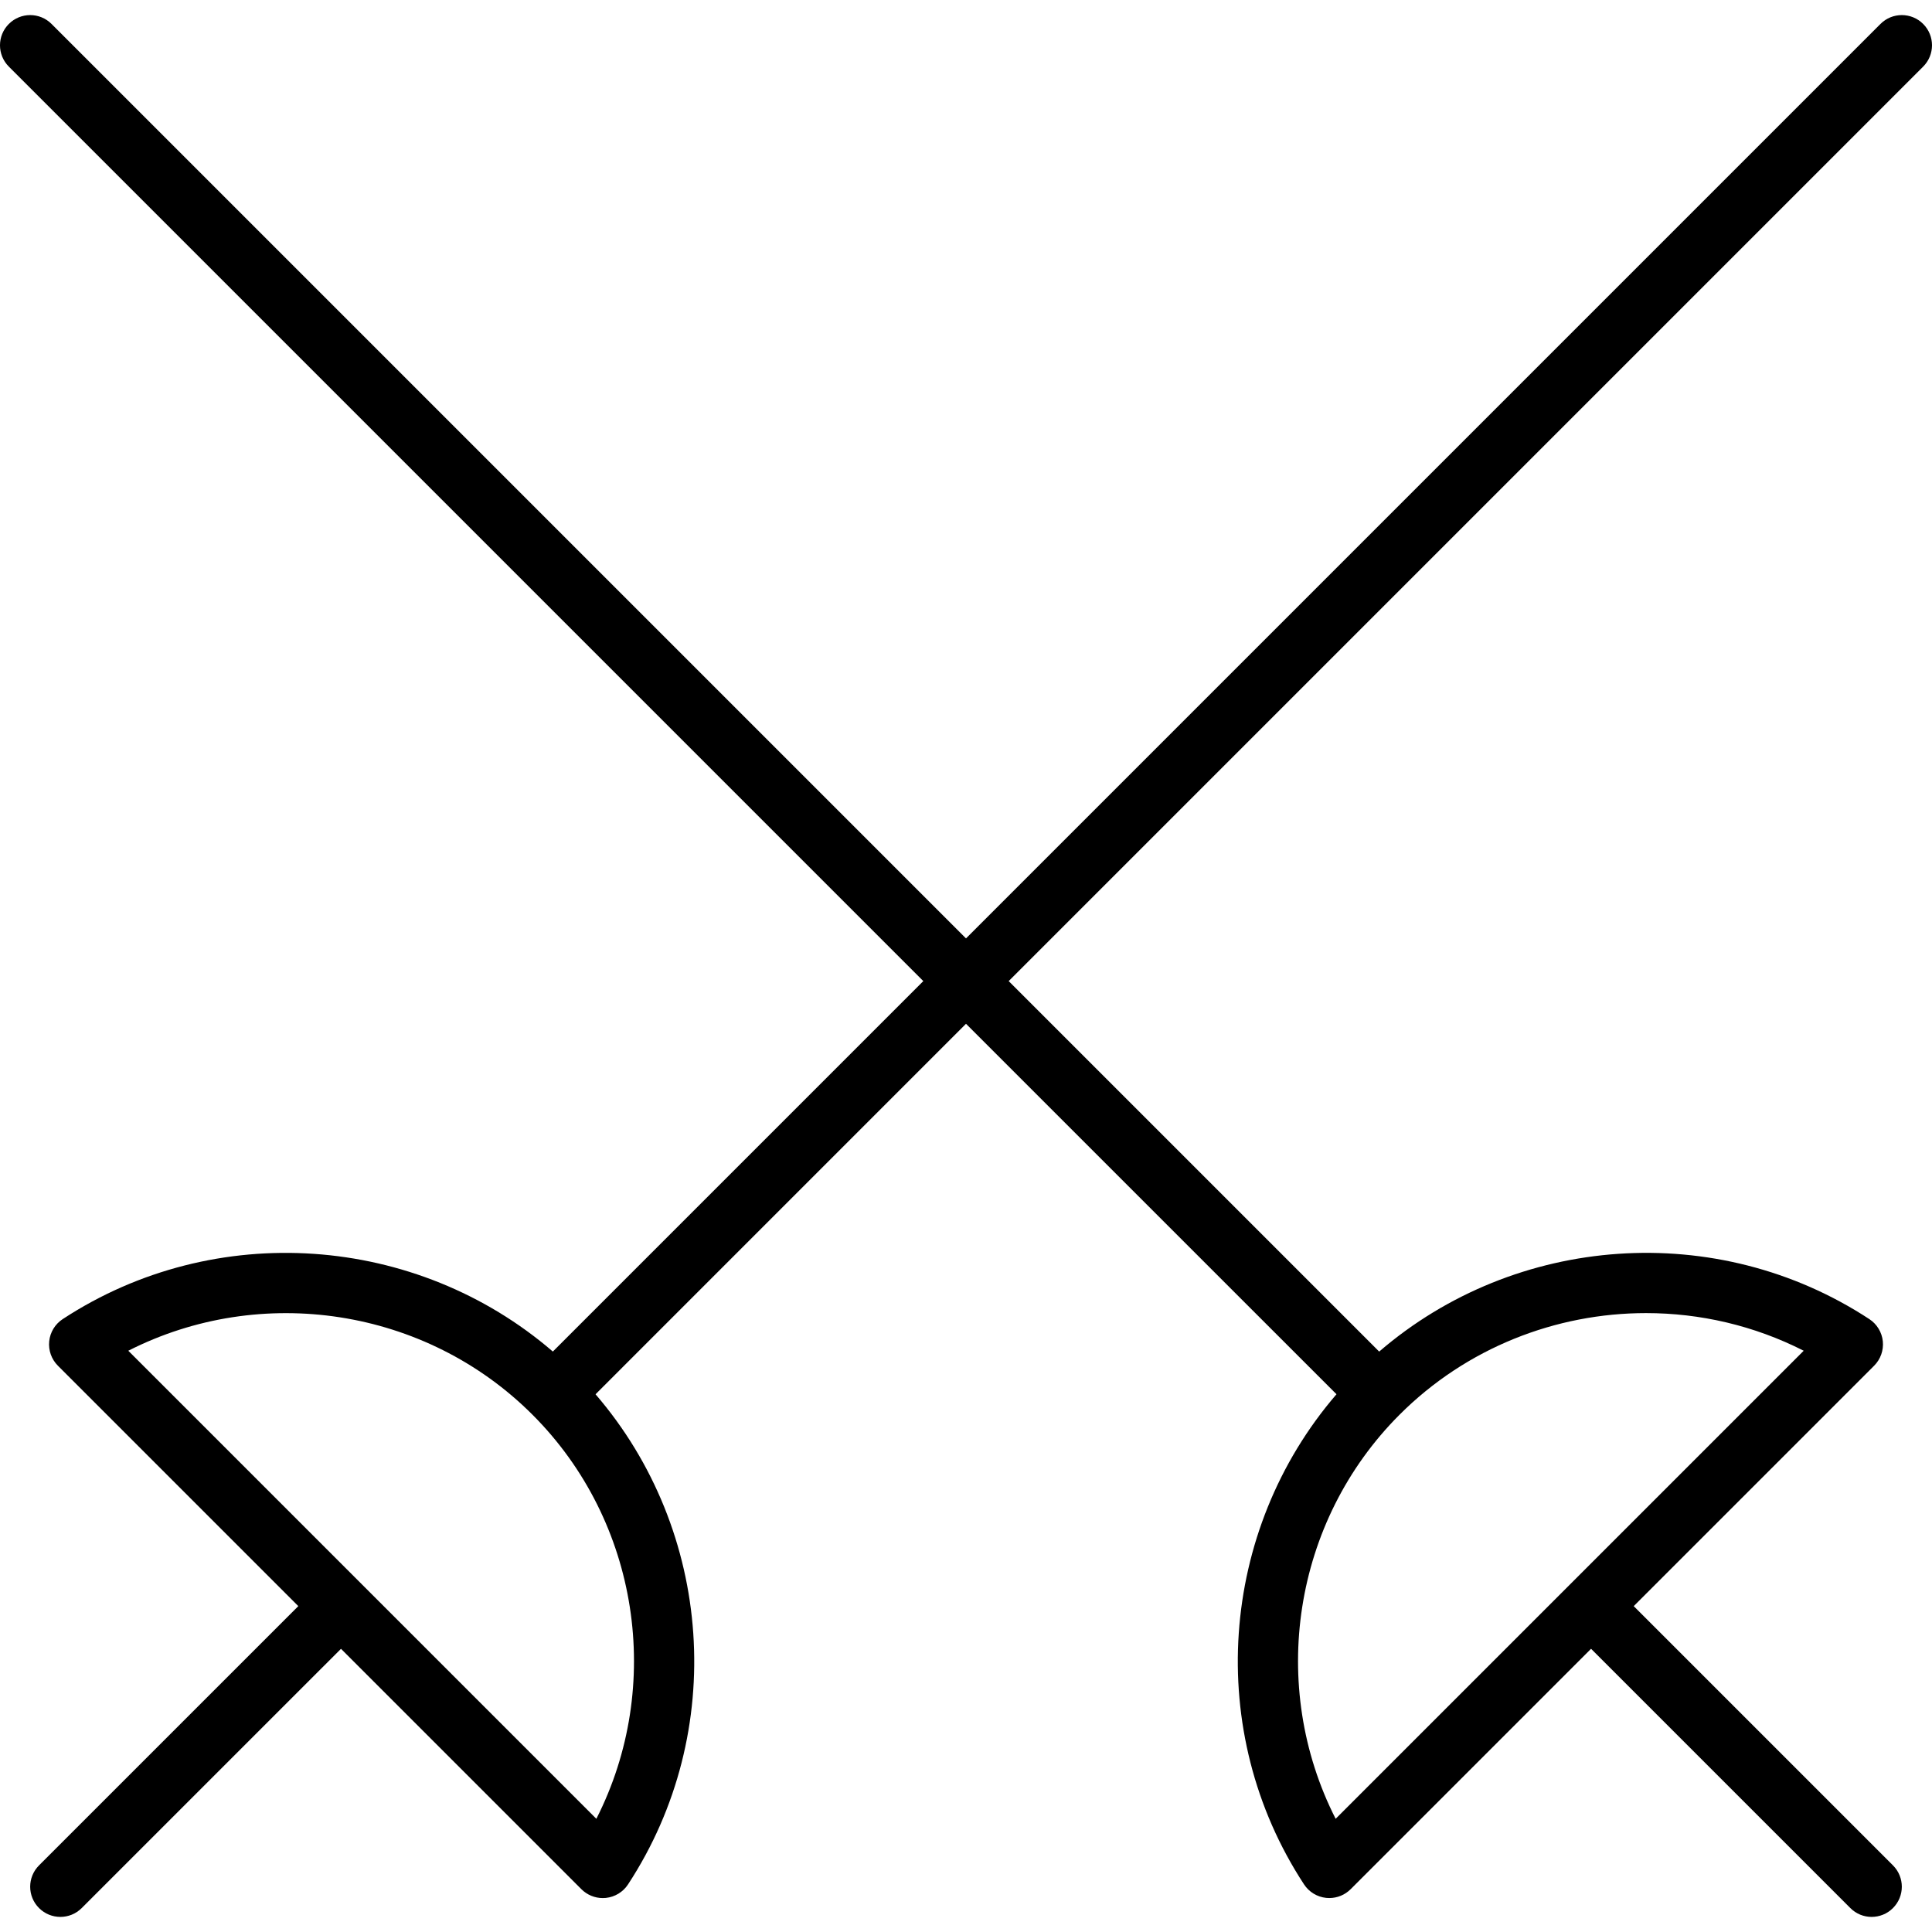 <?xml version="1.0" encoding="iso-8859-1"?>
<!-- Uploaded to: SVG Repo, www.svgrepo.com, Generator: SVG Repo Mixer Tools -->
<svg fill="#000000" height="800px" width="800px" version="1.1" id="Capa_1" xmlns="http://www.w3.org/2000/svg" xmlns:xlink="http://www.w3.org/1999/xlink" 
	 viewBox="0 0 64 64" xml:space="preserve">
<g id="Fencing_1_">
	<path id="Fencing" d="M63.707,2.207c0.391-0.391,0.391-1.023,0-1.414c-0.391-0.391-1.023-0.391-1.414,0L32,31.086L1.707,0.793
		c-0.391-0.391-1.023-0.391-1.414,0c-0.391,0.391-0.391,1.023,0,1.414L30.586,32.5L18.314,44.772
		c-4.518-3.89-11.186-4.383-16.237-1.075c-0.252,0.165-0.416,0.434-0.447,0.734c-0.031,0.299,0.075,0.597,0.288,0.81l7.964,7.964
		l-8.589,8.588c-0.391,0.391-0.391,1.023,0,1.414C1.488,63.402,1.744,63.5,2,63.5c0.256,0,0.512-0.098,0.707-0.293l8.589-8.588
		l7.964,7.964c0.189,0.188,0.443,0.293,0.707,0.293c0.034,0,0.068-0.002,0.103-0.005c0.299-0.031,0.569-0.195,0.734-0.447
		c3.308-5.05,2.815-11.718-1.076-16.237L32,33.914l12.273,12.272c-3.891,4.519-4.383,11.187-1.075,16.237
		c0.165,0.252,0.435,0.416,0.734,0.447c0.034,0.003,0.068,0.005,0.103,0.005c0.264,0,0.518-0.104,0.707-0.293l7.964-7.964
		l8.588,8.588C61.488,63.402,61.744,63.5,62,63.5c0.256,0,0.512-0.098,0.707-0.293c0.391-0.391,0.391-1.023,0-1.414l-8.588-8.588
		l7.964-7.964c0.213-0.213,0.318-0.51,0.288-0.81c-0.031-0.299-0.195-0.569-0.447-0.734c-5.049-3.309-11.718-2.816-16.237,1.076
		L33.414,32.5L63.707,2.207z M19.755,60.25L4.25,44.745c4.391-2.233,9.846-1.425,13.388,2.118
		C21.182,50.405,21.99,55.859,19.755,60.25z M54.529,43.498c1.785,0,3.578,0.411,5.221,1.247L44.245,60.25
		c-2.234-4.391-1.426-9.845,2.118-13.387C48.58,44.645,51.544,43.498,54.529,43.498z"/>
</g>
</svg>